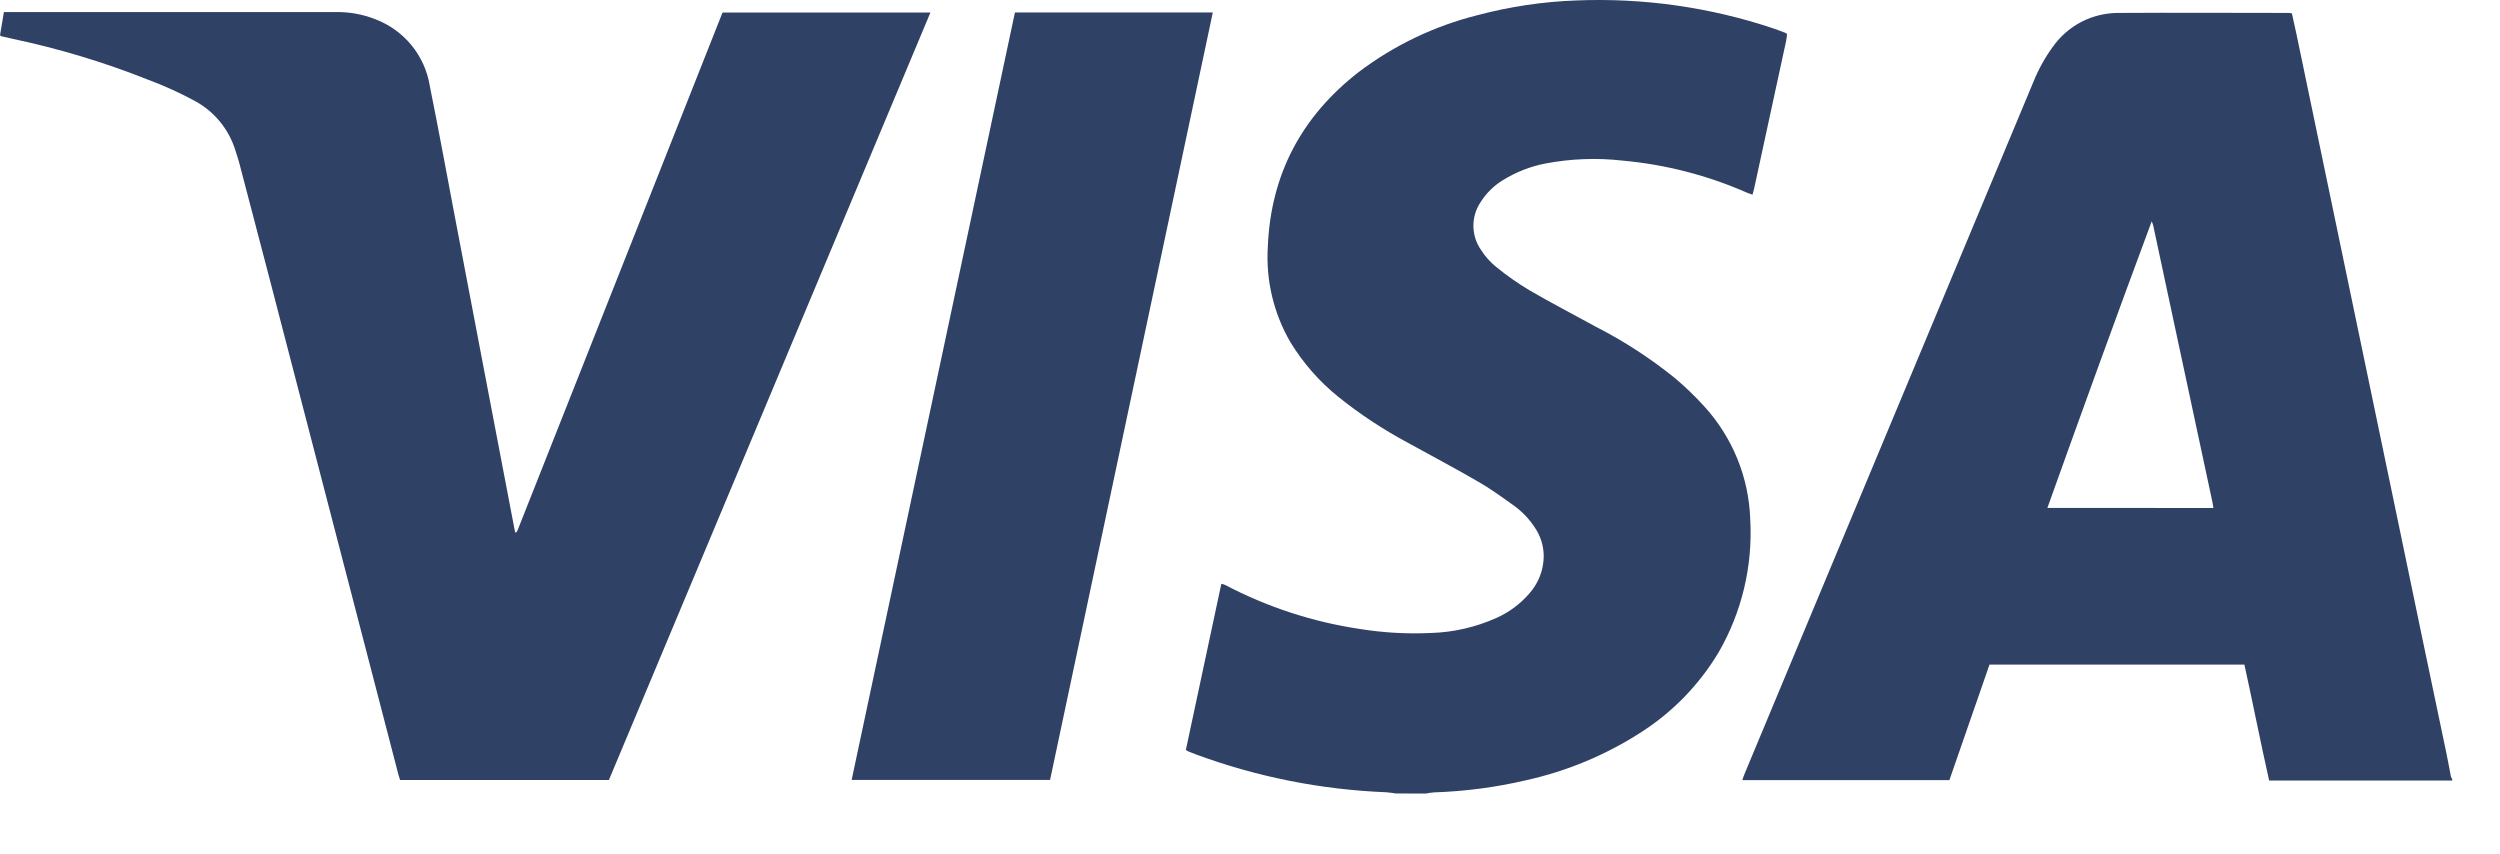 <svg width="41" height="14" viewBox="0 0 41 14" fill="none" xmlns="http://www.w3.org/2000/svg">
<path d="M40.217 12.801C40.174 12.801 40.131 12.801 40.088 12.801H37.214C37.072 12.169 36.948 11.535 36.808 10.899H32.628L31.97 12.794H28.574C28.587 12.757 28.598 12.722 28.612 12.688L29.591 10.341C30.841 7.345 32.092 4.351 33.342 1.357C33.425 1.148 33.533 0.95 33.666 0.768C33.788 0.595 33.95 0.454 34.138 0.357C34.327 0.26 34.536 0.211 34.748 0.212C35.67 0.206 36.592 0.212 37.514 0.212C37.535 0.212 37.556 0.212 37.587 0.219C37.612 0.333 37.638 0.447 37.662 0.56L38.619 5.152C38.857 6.298 39.096 7.445 39.336 8.592C39.594 9.839 39.855 11.087 40.117 12.334C40.146 12.466 40.168 12.6 40.194 12.732C40.199 12.749 40.207 12.764 40.217 12.779V12.801ZM36.3 8.331C36.294 8.293 36.29 8.262 36.284 8.235C36.076 7.266 35.868 6.296 35.66 5.322L35.313 3.699C35.306 3.676 35.298 3.652 35.288 3.63C34.706 5.194 34.14 6.756 33.577 8.33L36.3 8.331Z" fill="#304166"/>
<path d="M22.891 13.013C22.839 13.006 22.787 12.996 22.734 12.993C21.666 12.951 20.61 12.741 19.607 12.37C19.567 12.355 19.527 12.339 19.488 12.323C19.474 12.316 19.461 12.308 19.448 12.299C19.642 11.395 19.836 10.486 20.03 9.574C20.052 9.578 20.072 9.585 20.092 9.593C20.783 9.956 21.529 10.2 22.301 10.315C22.685 10.377 23.076 10.399 23.465 10.381C23.841 10.37 24.211 10.284 24.553 10.129C24.753 10.038 24.93 9.906 25.074 9.741C25.227 9.573 25.314 9.355 25.317 9.128C25.318 8.955 25.265 8.786 25.166 8.644C25.079 8.512 24.97 8.397 24.843 8.303C24.644 8.16 24.443 8.013 24.231 7.893C23.855 7.674 23.469 7.472 23.087 7.26C22.685 7.045 22.303 6.793 21.947 6.507C21.636 6.256 21.37 5.952 21.162 5.611C20.888 5.139 20.759 4.597 20.792 4.053C20.838 2.863 21.346 1.909 22.282 1.182C22.863 0.742 23.527 0.425 24.234 0.248C24.766 0.107 25.311 0.026 25.861 0.007C26.952 -0.036 28.042 0.118 29.077 0.464C29.139 0.485 29.199 0.508 29.259 0.531C29.271 0.531 29.284 0.544 29.308 0.556C29.303 0.589 29.302 0.628 29.294 0.664C29.119 1.475 28.944 2.286 28.767 3.096C28.76 3.127 28.75 3.158 28.741 3.193C28.71 3.181 28.683 3.173 28.657 3.163C28.009 2.877 27.317 2.698 26.611 2.634C26.188 2.586 25.76 2.602 25.342 2.682C25.093 2.73 24.855 2.825 24.64 2.959C24.496 3.049 24.374 3.169 24.284 3.312C24.205 3.428 24.163 3.565 24.164 3.706C24.165 3.846 24.208 3.983 24.288 4.098C24.355 4.203 24.438 4.297 24.535 4.376C24.709 4.518 24.894 4.648 25.087 4.763C25.448 4.973 25.82 5.165 26.186 5.366C26.637 5.597 27.064 5.875 27.459 6.193C27.631 6.337 27.793 6.492 27.944 6.658C28.412 7.168 28.682 7.828 28.704 8.519C28.747 9.282 28.566 10.041 28.183 10.702C27.861 11.239 27.417 11.693 26.887 12.026C26.317 12.39 25.687 12.65 25.027 12.796C24.533 12.912 24.028 12.978 23.521 12.995C23.476 12.998 23.43 13.005 23.385 13.014L22.891 13.013Z" fill="#304166"/>
<path d="M6.561 12.792C6.552 12.76 6.541 12.73 6.533 12.7L4.411 4.533C4.248 3.913 4.085 3.289 3.921 2.662C3.904 2.597 3.881 2.533 3.861 2.469C3.756 2.123 3.519 1.833 3.202 1.659C2.952 1.523 2.692 1.405 2.425 1.306C1.709 1.021 0.969 0.798 0.214 0.638L0.02 0.594C0.013 0.59 0.006 0.585 0 0.579L0.064 0.198H5.497C5.723 0.193 5.947 0.233 6.157 0.316C6.387 0.404 6.591 0.55 6.747 0.74C6.903 0.93 7.007 1.158 7.047 1.401C7.191 2.112 7.321 2.827 7.457 3.54C7.609 4.342 7.762 5.142 7.915 5.943C8.07 6.754 8.225 7.566 8.38 8.377C8.402 8.495 8.425 8.613 8.448 8.731H8.465C8.468 8.73 8.471 8.727 8.473 8.725C8.479 8.716 8.484 8.706 8.488 8.697C9.607 5.87 10.726 3.044 11.844 0.219C11.844 0.219 11.844 0.213 11.856 0.205H15.259C13.499 4.406 11.742 8.602 9.986 12.792H6.561Z" fill="#304166"/>
<path d="M16.645 0.204H19.89C18.999 4.403 18.11 8.599 17.221 12.791H13.967C14.861 8.595 15.754 4.399 16.645 0.204Z" fill="#304166"/>
</svg>
